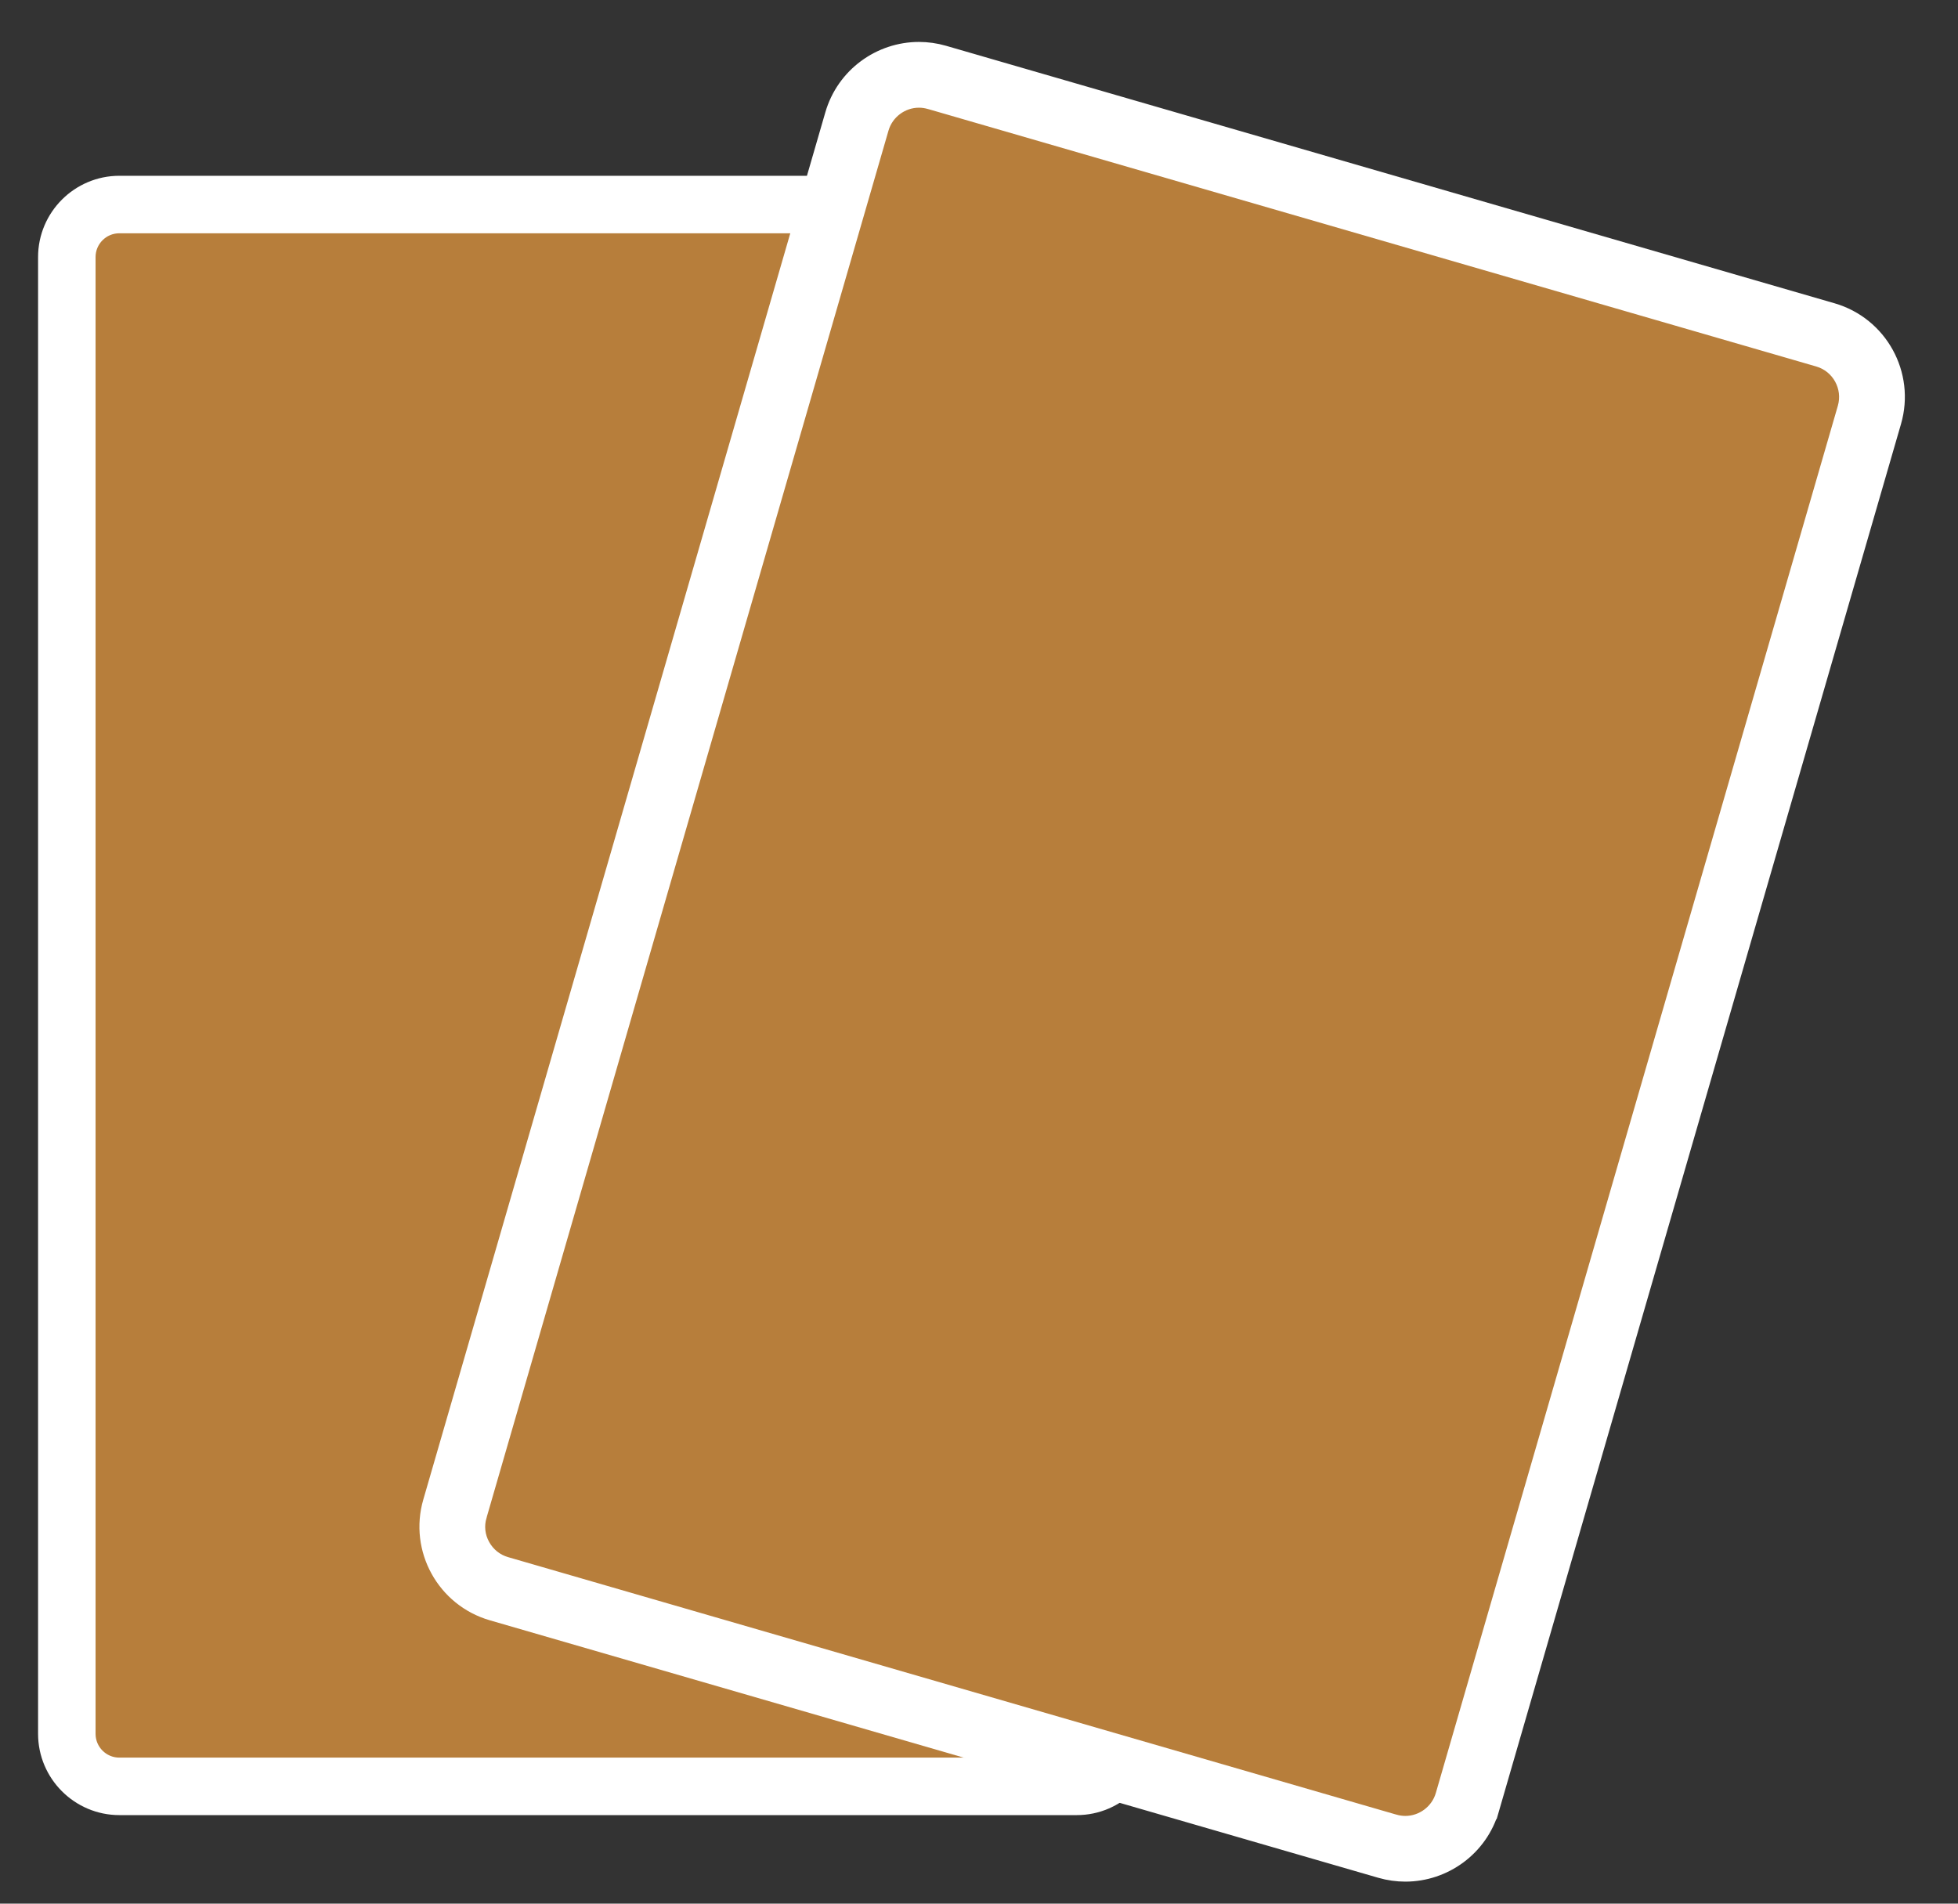 <svg xmlns="http://www.w3.org/2000/svg" fill="none" viewBox="0 0 36 35" height="35" width="36">
<rect x="0" y="0" width="36" height="35" fill="#333333" stroke="none"/>
<path fill="#B77E3B" d="M19.5 3.836H2.491C1.836 3.836 1.304 4.368 1.304 5.023V31.579C1.304 32.235 1.836 32.766 2.491 32.766H19.5C20.155 32.766 20.687 32.235 20.687 31.579V5.023C20.687 4.368 20.155 3.836 19.5 3.836Z"></path>
<path stroke-width="0.3" stroke="white" fill="white" d="M19.799 4.139C20.122 4.139 20.385 4.402 20.385 4.726V31.878C20.385 32.201 20.122 32.465 19.799 32.465H2.194C1.87 32.465 1.607 32.201 1.607 31.878V4.726C1.607 4.402 1.87 4.139 2.194 4.139H19.799ZM19.799 3.382H2.194C1.454 3.382 0.85 3.986 0.85 4.726V31.878C0.85 32.617 1.454 33.222 2.194 33.222H19.799C20.538 33.222 21.142 32.617 21.142 31.878V4.726C21.142 3.986 20.538 3.382 19.799 3.382Z"></path>
<path fill="#B77E3B" d="M25.84 33.991C25.729 33.991 25.617 33.975 25.509 33.944L9.174 29.209C8.546 29.027 8.182 28.367 8.364 27.739L15.756 2.232C15.902 1.727 16.37 1.375 16.896 1.375C17.007 1.375 17.118 1.391 17.227 1.422L33.562 6.157C33.867 6.245 34.118 6.447 34.272 6.725C34.424 7.003 34.461 7.323 34.372 7.628L26.979 33.135C26.833 33.64 26.365 33.992 25.839 33.992L25.84 33.991Z"></path>
<path stroke-width="0.3" stroke="white" fill="white" d="M17.099 1.859L17.1 1.859L33.435 6.594L33.435 6.594C33.823 6.706 34.047 7.114 33.935 7.502C33.935 7.502 33.935 7.502 33.935 7.502L26.543 33.008L26.543 33.008C26.453 33.319 26.163 33.537 25.839 33.537C25.771 33.537 25.702 33.527 25.636 33.508L25.635 33.508L9.3 28.773L9.3 28.773C9.112 28.719 8.957 28.594 8.862 28.422C8.767 28.251 8.745 28.054 8.801 27.866L8.801 27.865L16.192 2.359L16.192 2.359C16.282 2.048 16.572 1.83 16.896 1.83C16.964 1.83 17.032 1.84 17.099 1.859ZM15.319 2.106L15.319 2.106L7.927 27.612C7.674 28.483 8.177 29.394 9.047 29.646L25.382 34.38L25.382 34.38C25.534 34.424 25.688 34.445 25.839 34.445C26.551 34.445 27.207 33.978 27.415 33.261L27.271 33.219L27.415 33.261L34.808 7.754L34.808 7.754C35.06 6.883 34.559 5.972 33.688 5.72C33.688 5.72 33.688 5.72 33.688 5.72L17.353 0.986L17.353 0.986C17.201 0.942 17.047 0.921 16.896 0.921C16.184 0.921 15.528 1.388 15.319 2.106Z"></path>
</svg>
